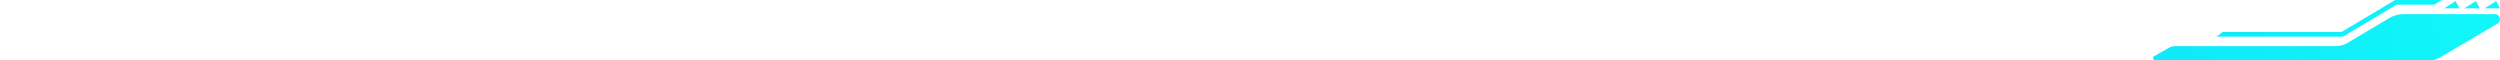 <svg width="1200" height="29" viewBox="0 0 1200 29" fill="none" xmlns="http://www.w3.org/2000/svg">
<g clip-path="url(#clip0_2531_4550)">
<path d="M1034.05 26.944L1041.12 22.944C1042.05 22.414 1043.11 22.134 1044.18 22.134L1121.15 22.134C1123.16 22.134 1125.13 21.594 1126.86 20.564L1146.76 8.704C1148.86 7.454 1151.27 6.784 1153.72 6.784L1197.56 6.784C1200.04 6.784 1200.94 10.064 1198.8 11.324L1170.95 27.724C1169.56 28.544 1167.97 28.984 1166.36 28.984L1034.6 28.984C1033.47 28.994 1033.08 27.504 1034.06 26.954L1034.05 26.944Z" fill="url(#paint0_linear_2531_4550)"/>
<path d="M1200 4.008L1192.59 4.008L1198.17 0.528L1200 4.008Z" fill="url(#paint1_linear_2531_4550)"/>
<path d="M1190.26 4.008L1182.85 4.008L1188.43 0.528L1190.26 4.008Z" fill="url(#paint2_linear_2531_4550)"/>
<path d="M1180.52 4.008L1173.11 4.008L1178.69 0.528L1180.52 4.008Z" fill="url(#paint3_linear_2531_4550)"/>
<path d="M1063.97 17.602L1124.4 17.602C1124.49 17.602 1124.58 17.582 1124.66 17.532L1150.13 2.352C1150.24 2.292 1150.36 2.252 1150.49 2.252L1168.22 2.252C1168.34 2.252 1168.46 2.222 1168.56 2.162L1172.18 0.002L1149.82 0.002C1149.73 0.002 1149.64 0.022 1149.56 0.072L1124.09 15.252C1123.98 15.312 1123.86 15.352 1123.73 15.352L1067.09 15.352C1066.94 15.352 1066.8 15.402 1066.68 15.492L1063.97 17.602Z" fill="url(#paint4_linear_2531_4550)"/>
</g>
<defs>
<linearGradient id="paint0_linear_2531_4550" x1="1203.46" y1="14.064" x2="9.037" y2="118.854" gradientUnits="userSpaceOnUse">
<stop stop-color="#11F7F9"/>
<stop offset="1" stop-color="#0095FF"/>
</linearGradient>
<linearGradient id="paint1_linear_2531_4550" x1="1202.4" y1="1.978" x2="7.98" y2="106.768" gradientUnits="userSpaceOnUse">
<stop stop-color="#11F7F9"/>
<stop offset="1" stop-color="#0095FF"/>
</linearGradient>
<linearGradient id="paint2_linear_2531_4550" x1="1202.32" y1="1.128" x2="7.908" y2="105.918" gradientUnits="userSpaceOnUse">
<stop stop-color="#11F7F9"/>
<stop offset="1" stop-color="#0095FF"/>
</linearGradient>
<linearGradient id="paint3_linear_2531_4550" x1="1202.25" y1="0.278" x2="7.833" y2="105.068" gradientUnits="userSpaceOnUse">
<stop stop-color="#11F7F9"/>
<stop offset="1" stop-color="#0095FF"/>
</linearGradient>
<linearGradient id="paint4_linear_2531_4550" x1="1202.49" y1="3.062" x2="8.08" y2="107.851" gradientUnits="userSpaceOnUse">
<stop stop-color="#11F7F9"/>
<stop offset="1" stop-color="#0095FF"/>
</linearGradient>
<clipPath id="clip0_2531_4550">
<rect width="1200" height="28.99" fill="white" transform="translate(1200 28.992) rotate(-180)"/>
</clipPath>
</defs>
</svg>
